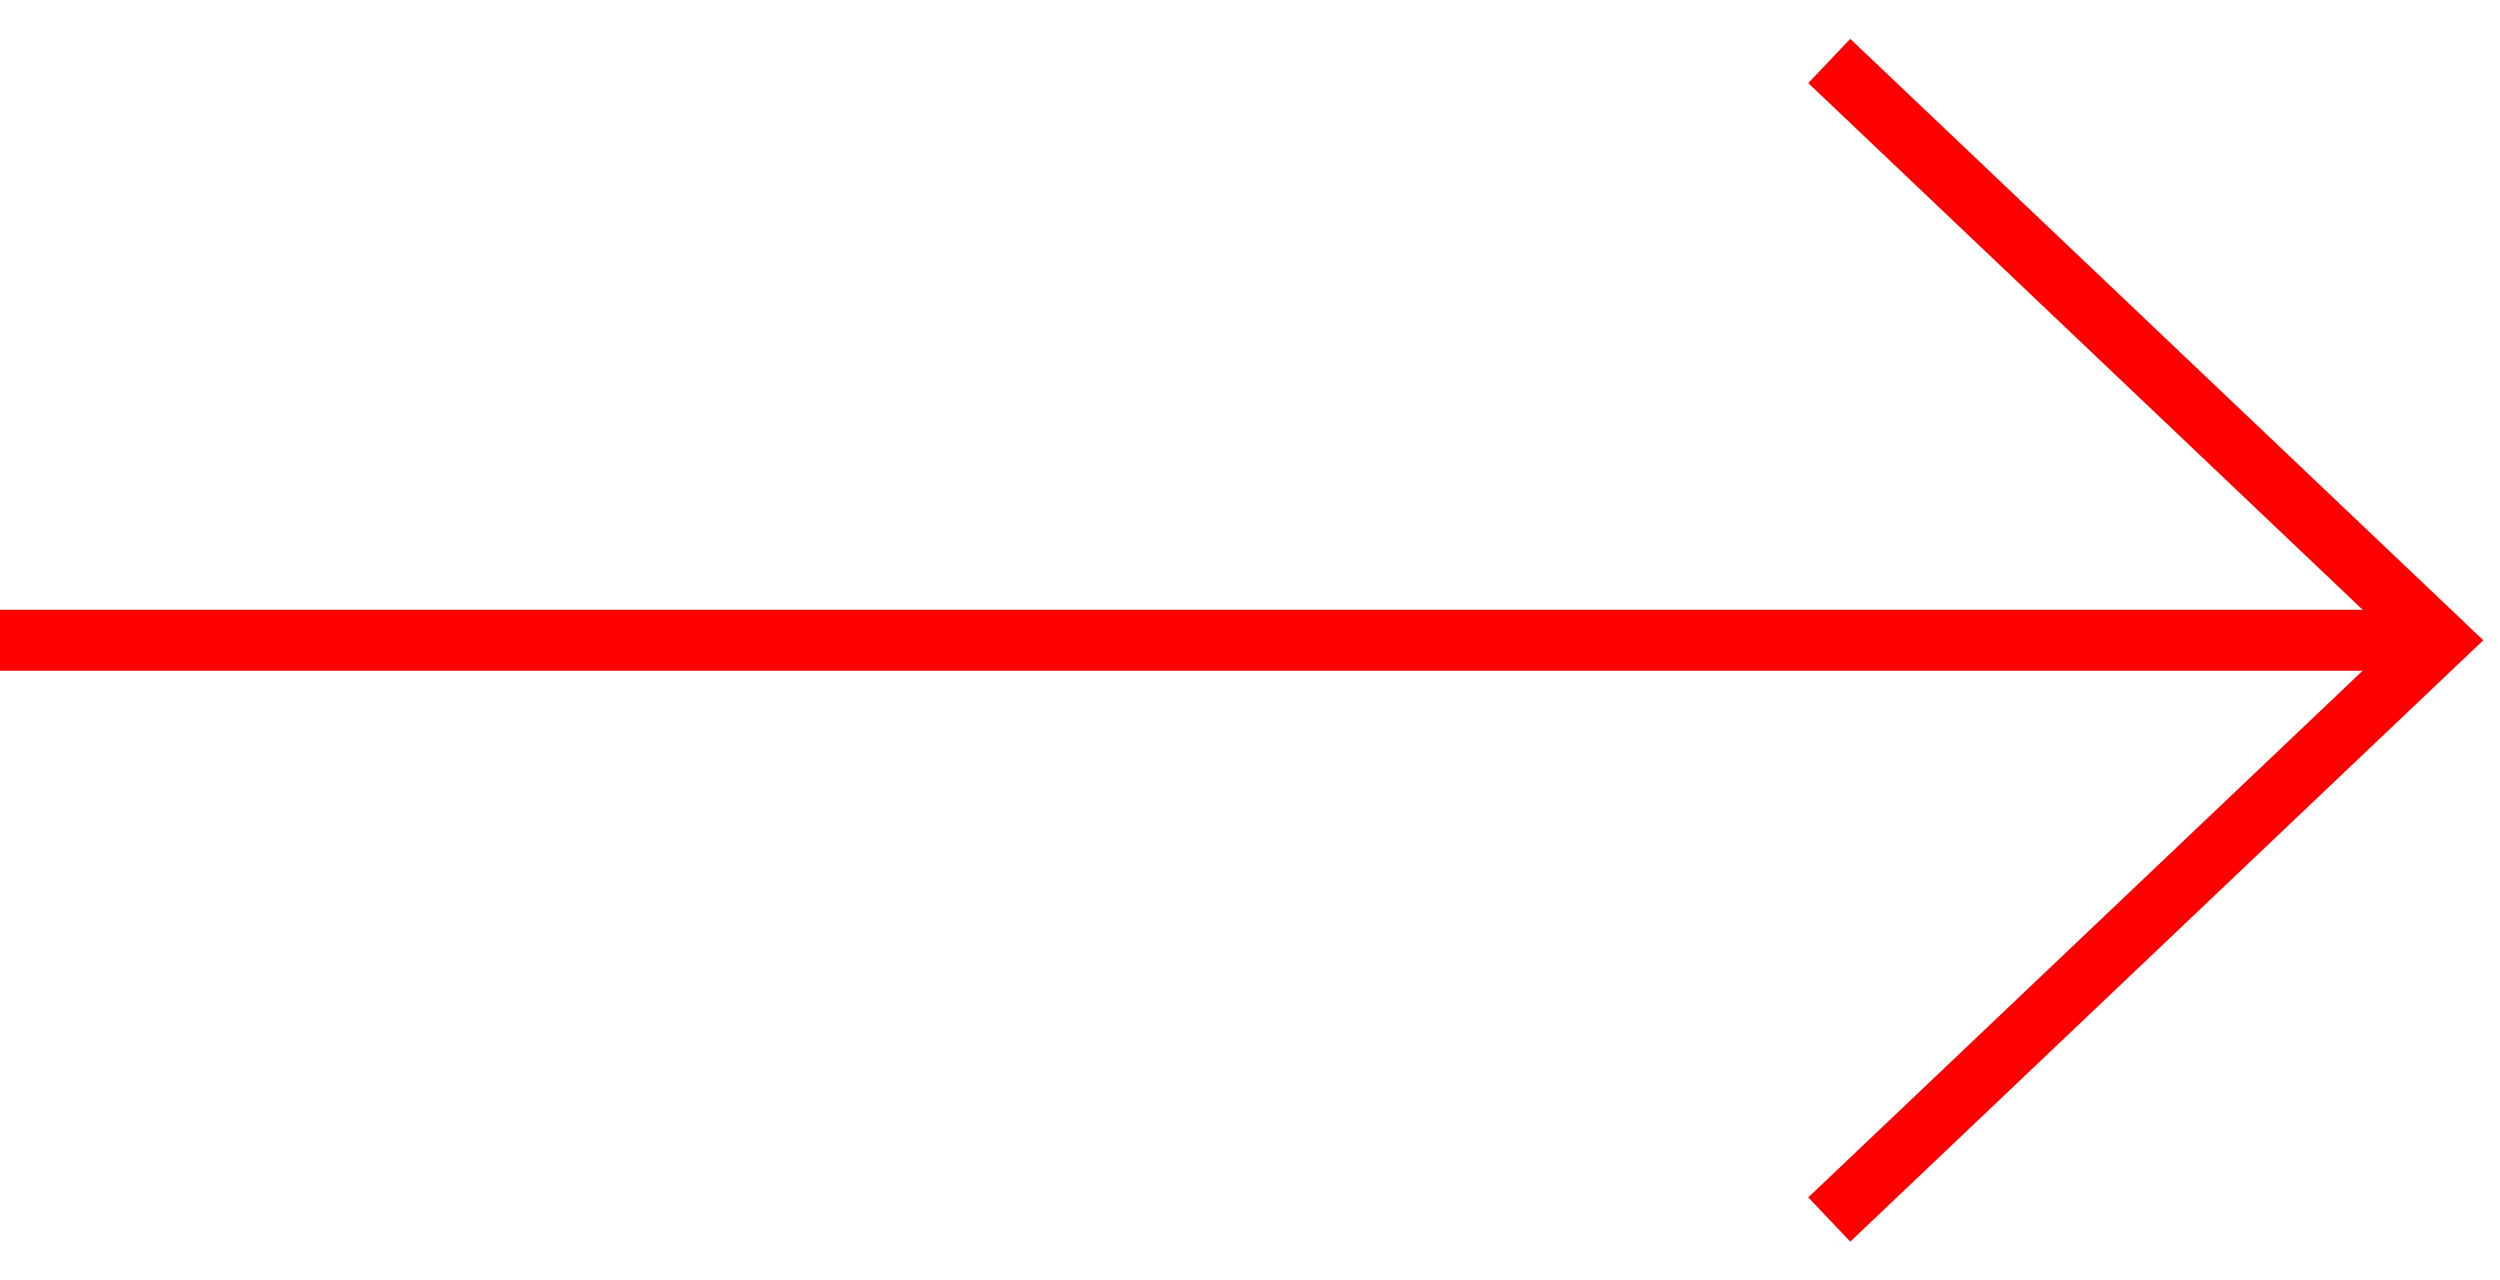 <svg width="41" height="21" viewBox="0 0 41 21" fill="none" xmlns="http://www.w3.org/2000/svg">
<rect y="10" width="40" height="1" fill="#FF0000"/>
<path d="M30 1L40 10.5L30 20" stroke="#FF0000"/>
</svg>
